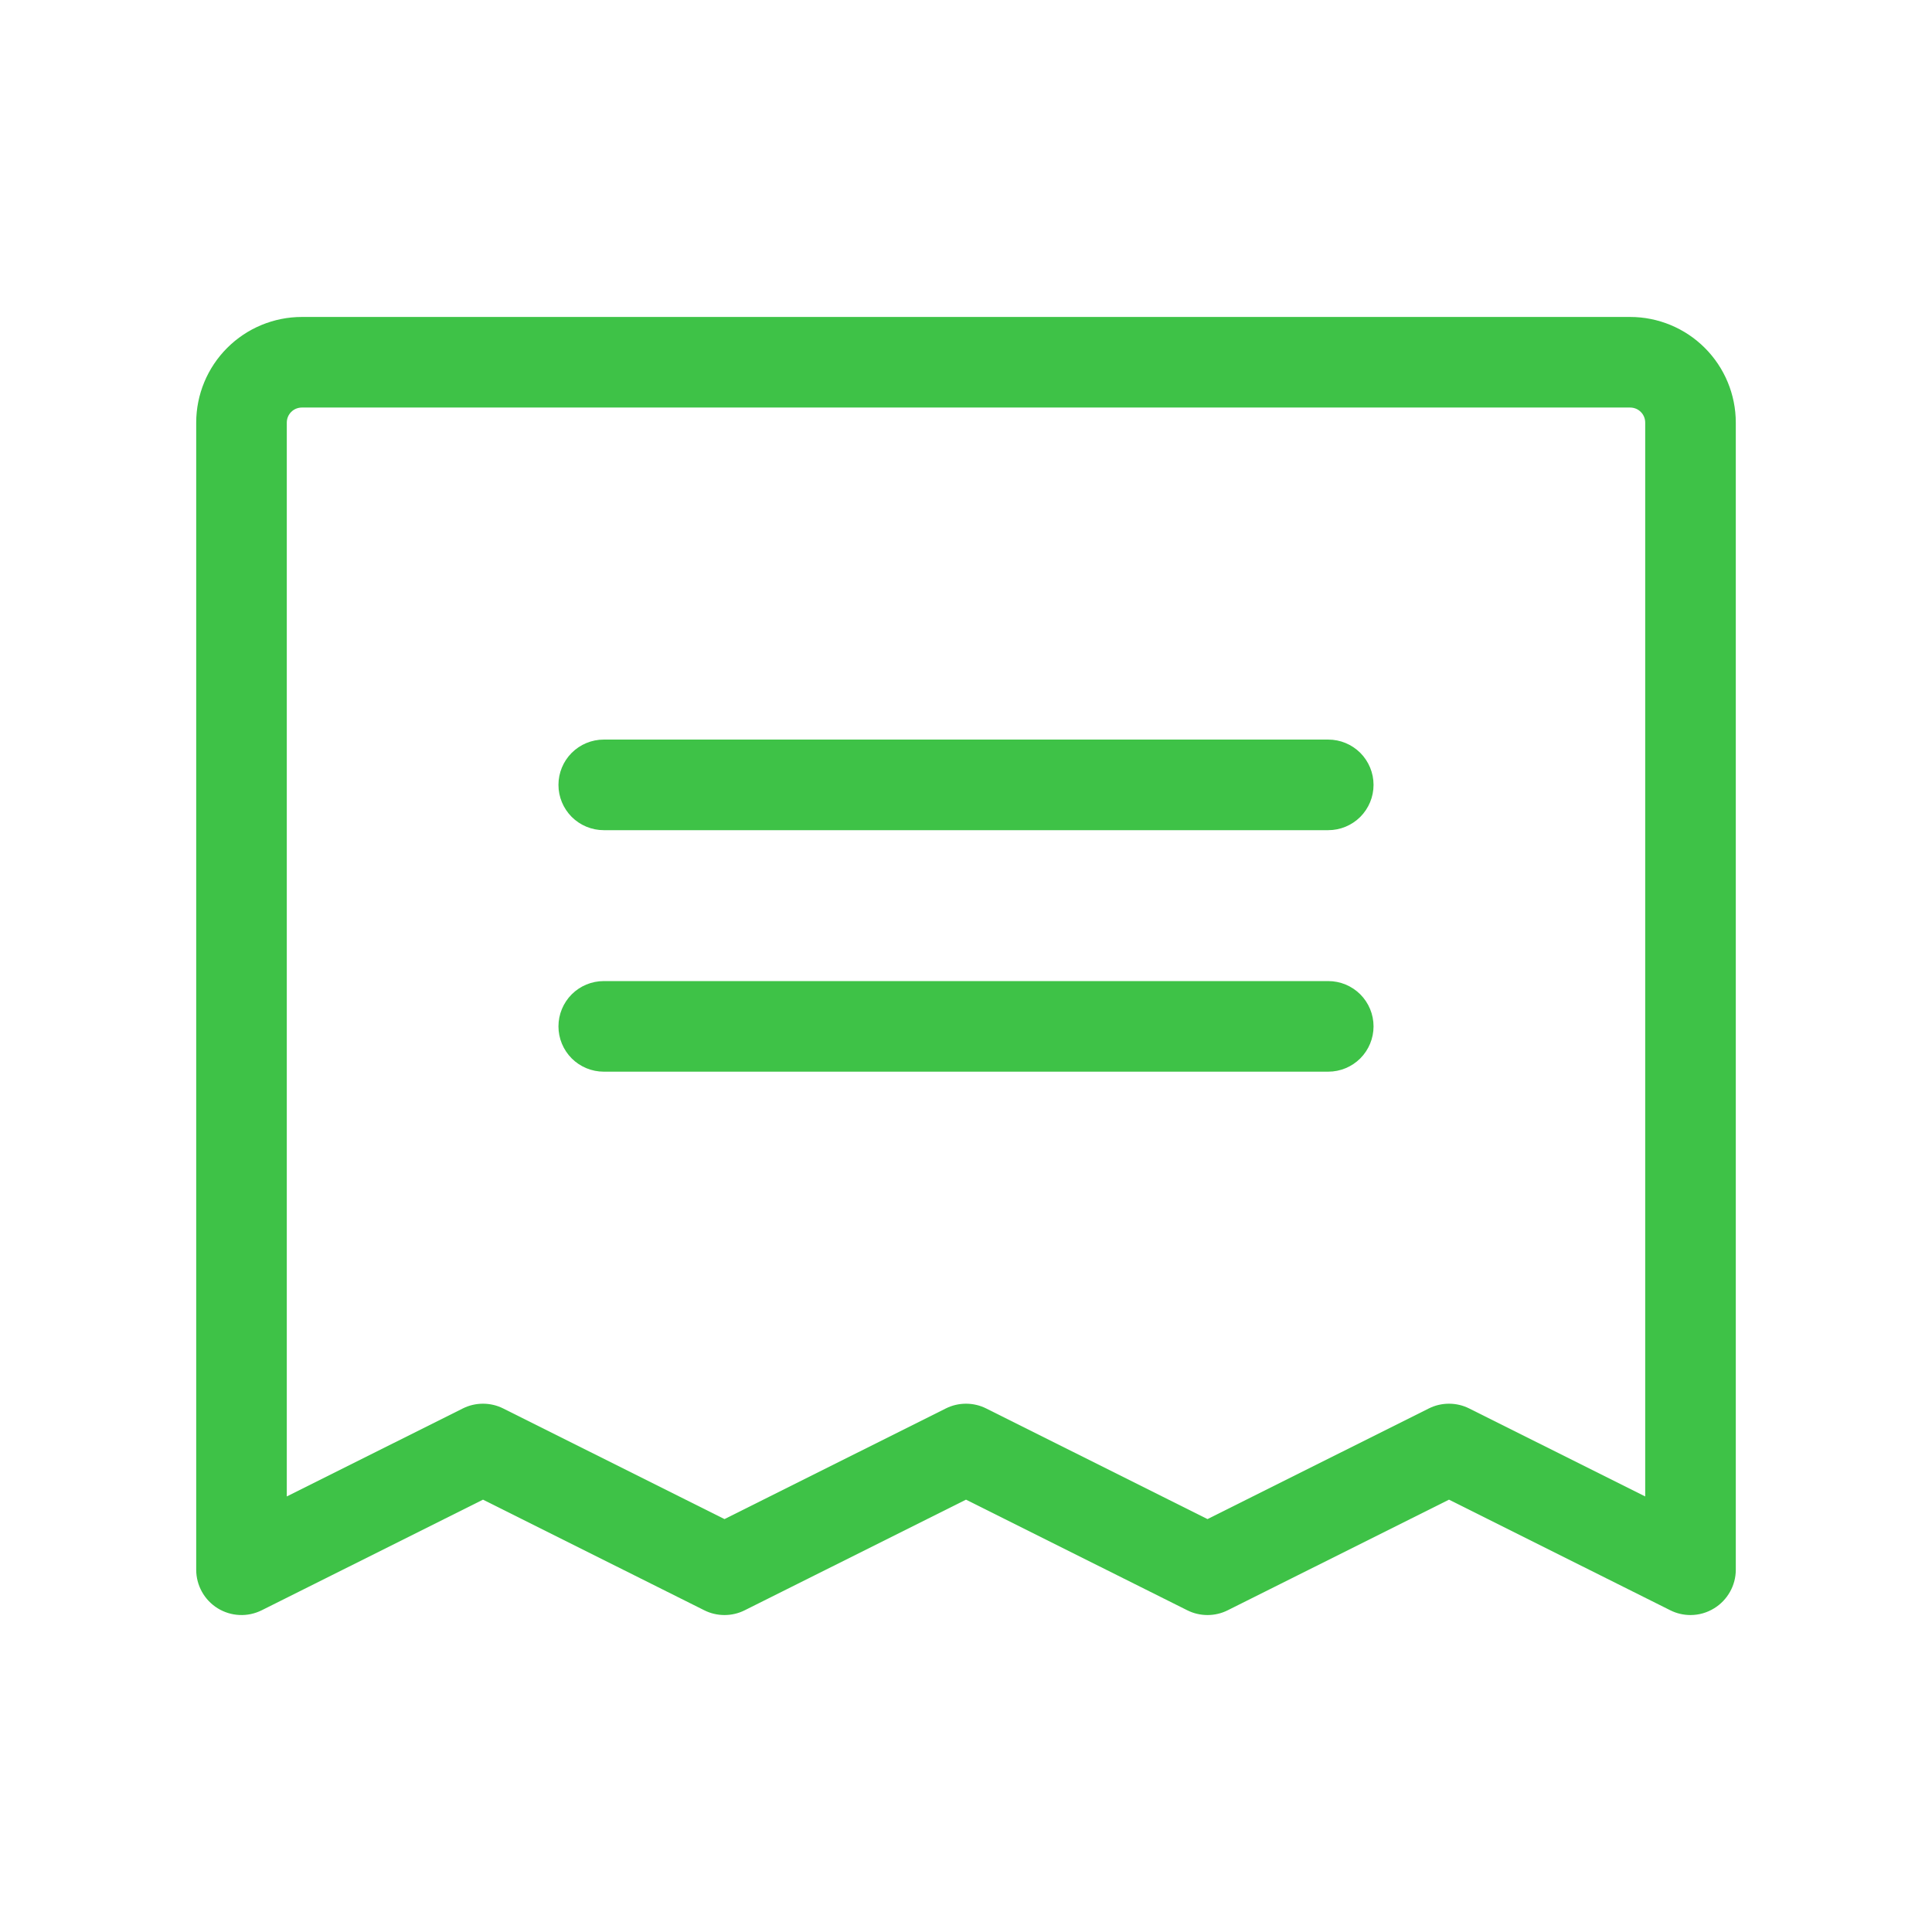 <svg width="36" height="36" viewBox="0 0 36 36" fill="none" xmlns="http://www.w3.org/2000/svg">
<path d="M25.594 14.625C25.594 14.849 25.505 15.063 25.347 15.222C25.188 15.38 24.974 15.469 24.75 15.469H11.25C11.026 15.469 10.812 15.38 10.653 15.222C10.495 15.063 10.406 14.849 10.406 14.625C10.406 14.401 10.495 14.187 10.653 14.028C10.812 13.87 11.026 13.781 11.25 13.781H24.75C24.974 13.781 25.188 13.87 25.347 14.028C25.505 14.187 25.594 14.401 25.594 14.625ZM24.75 18.281H11.25C11.026 18.281 10.812 18.37 10.653 18.528C10.495 18.687 10.406 18.901 10.406 19.125C10.406 19.349 10.495 19.563 10.653 19.722C10.812 19.88 11.026 19.969 11.25 19.969H24.75C24.974 19.969 25.188 19.88 25.347 19.722C25.505 19.563 25.594 19.349 25.594 19.125C25.594 18.901 25.505 18.687 25.347 18.528C25.188 18.37 24.974 18.281 24.75 18.281ZM32.344 7.875V29.25C32.344 29.394 32.307 29.535 32.236 29.661C32.166 29.786 32.065 29.892 31.943 29.967C31.81 30.05 31.657 30.094 31.5 30.094C31.369 30.094 31.24 30.064 31.123 30.005L27 27.944L22.877 30.005C22.76 30.064 22.631 30.094 22.5 30.094C22.369 30.094 22.24 30.064 22.123 30.005L18 27.944L13.877 30.005C13.76 30.064 13.631 30.094 13.5 30.094C13.369 30.094 13.24 30.064 13.123 30.005L9 27.944L4.877 30.005C4.748 30.069 4.605 30.1 4.462 30.093C4.318 30.087 4.178 30.043 4.056 29.968C3.934 29.892 3.833 29.787 3.763 29.661C3.693 29.535 3.656 29.394 3.656 29.25V7.875C3.656 7.353 3.864 6.852 4.233 6.483C4.602 6.114 5.103 5.906 5.625 5.906H30.375C30.897 5.906 31.398 6.114 31.767 6.483C32.136 6.852 32.344 7.353 32.344 7.875ZM30.656 7.875C30.656 7.8 30.627 7.729 30.574 7.676C30.521 7.623 30.45 7.594 30.375 7.594H5.625C5.55 7.594 5.479 7.623 5.426 7.676C5.373 7.729 5.344 7.8 5.344 7.875V27.884L8.623 26.245C8.74 26.186 8.869 26.156 9 26.156C9.131 26.156 9.26 26.186 9.377 26.245L13.5 28.306L17.623 26.245C17.74 26.186 17.869 26.156 18 26.156C18.131 26.156 18.26 26.186 18.377 26.245L22.5 28.306L26.623 26.245C26.74 26.186 26.869 26.156 27 26.156C27.131 26.156 27.26 26.186 27.377 26.245L30.656 27.884V7.875Z" fill="#3EC247"/>
</svg>
